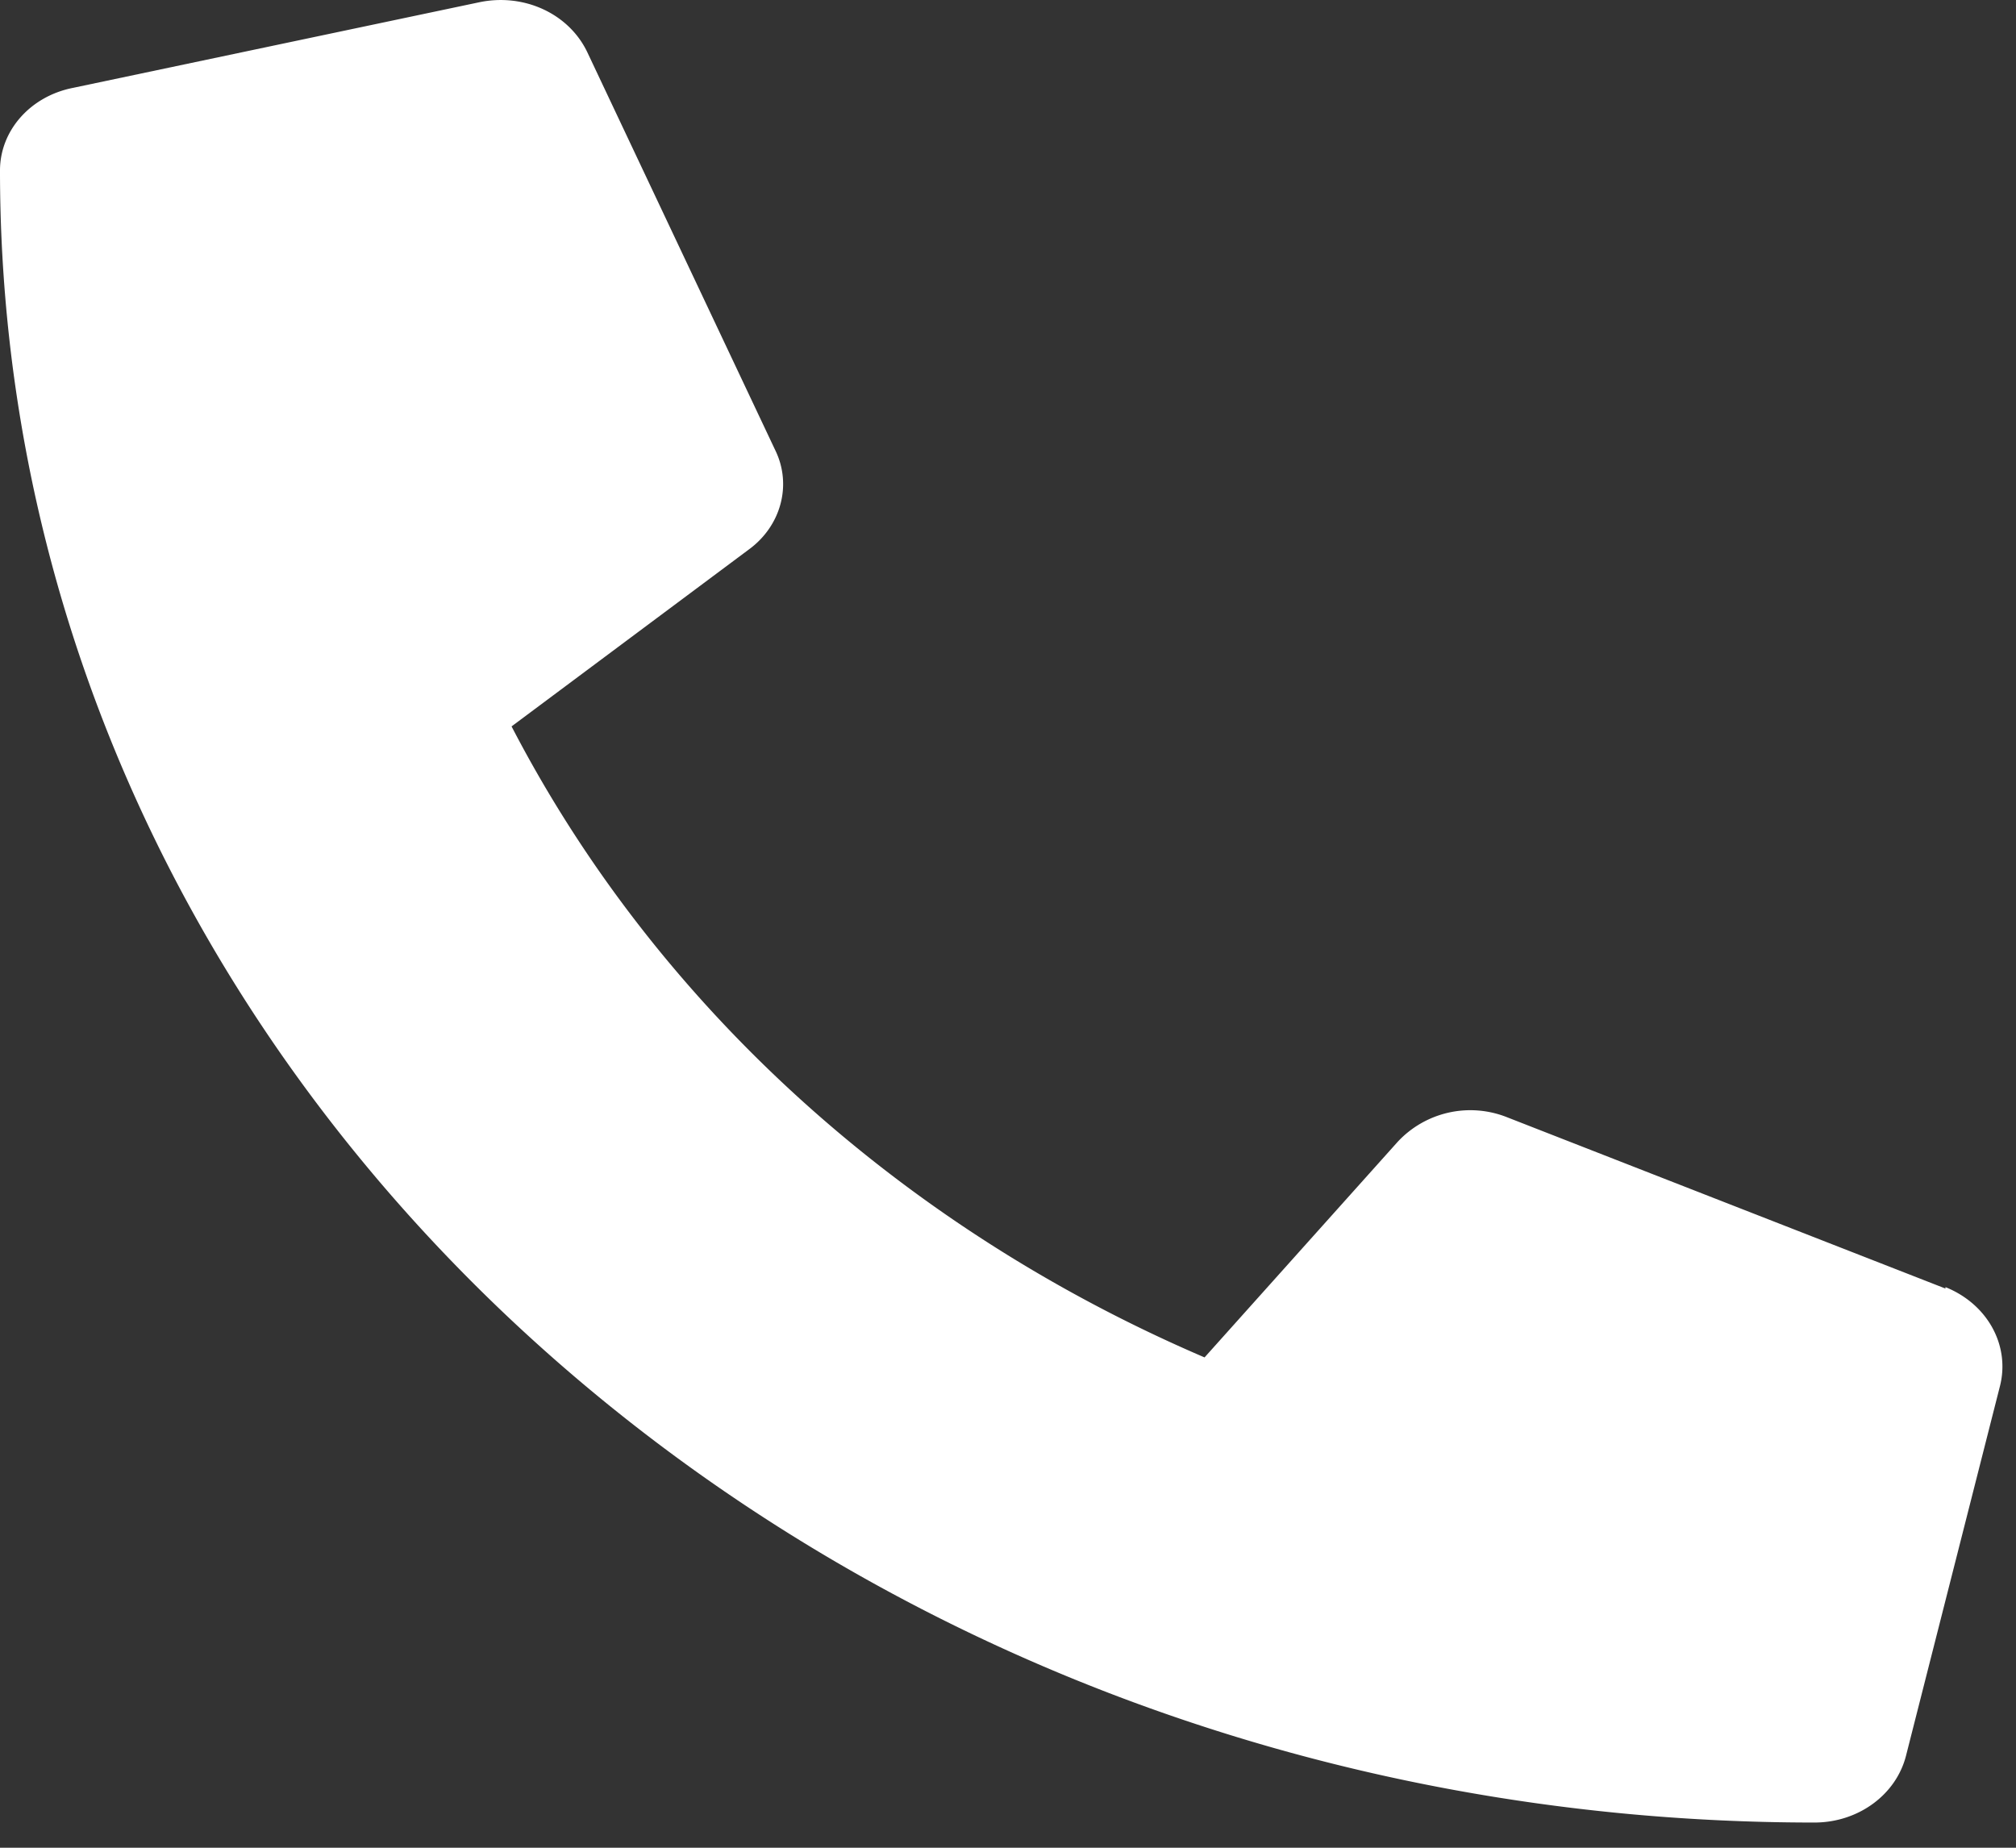 <svg width="24" height="22" fill="none" xmlns="http://www.w3.org/2000/svg"><rect width="100%" height="100%" fill="#333333" stroke="none"/><path d="m23.16 15.342-5.22-2.04a1.182 1.182 0 0 0-1.3.292l-2.3 2.568c-3.63-1.557-6.54-4.216-8.25-7.513l2.82-2.103c.39-.282.52-.774.32-1.184L6.99.618C6.77.162 6.24-.083 5.71.026L.87 1.046c-.51.1-.87.51-.87.983C0 12.893 9.67 21.7 21.6 21.7c.52 0 .97-.328 1.09-.793l1.12-4.407c.12-.483-.15-.974-.65-1.175v.018Z" fill="#fff"/></svg>